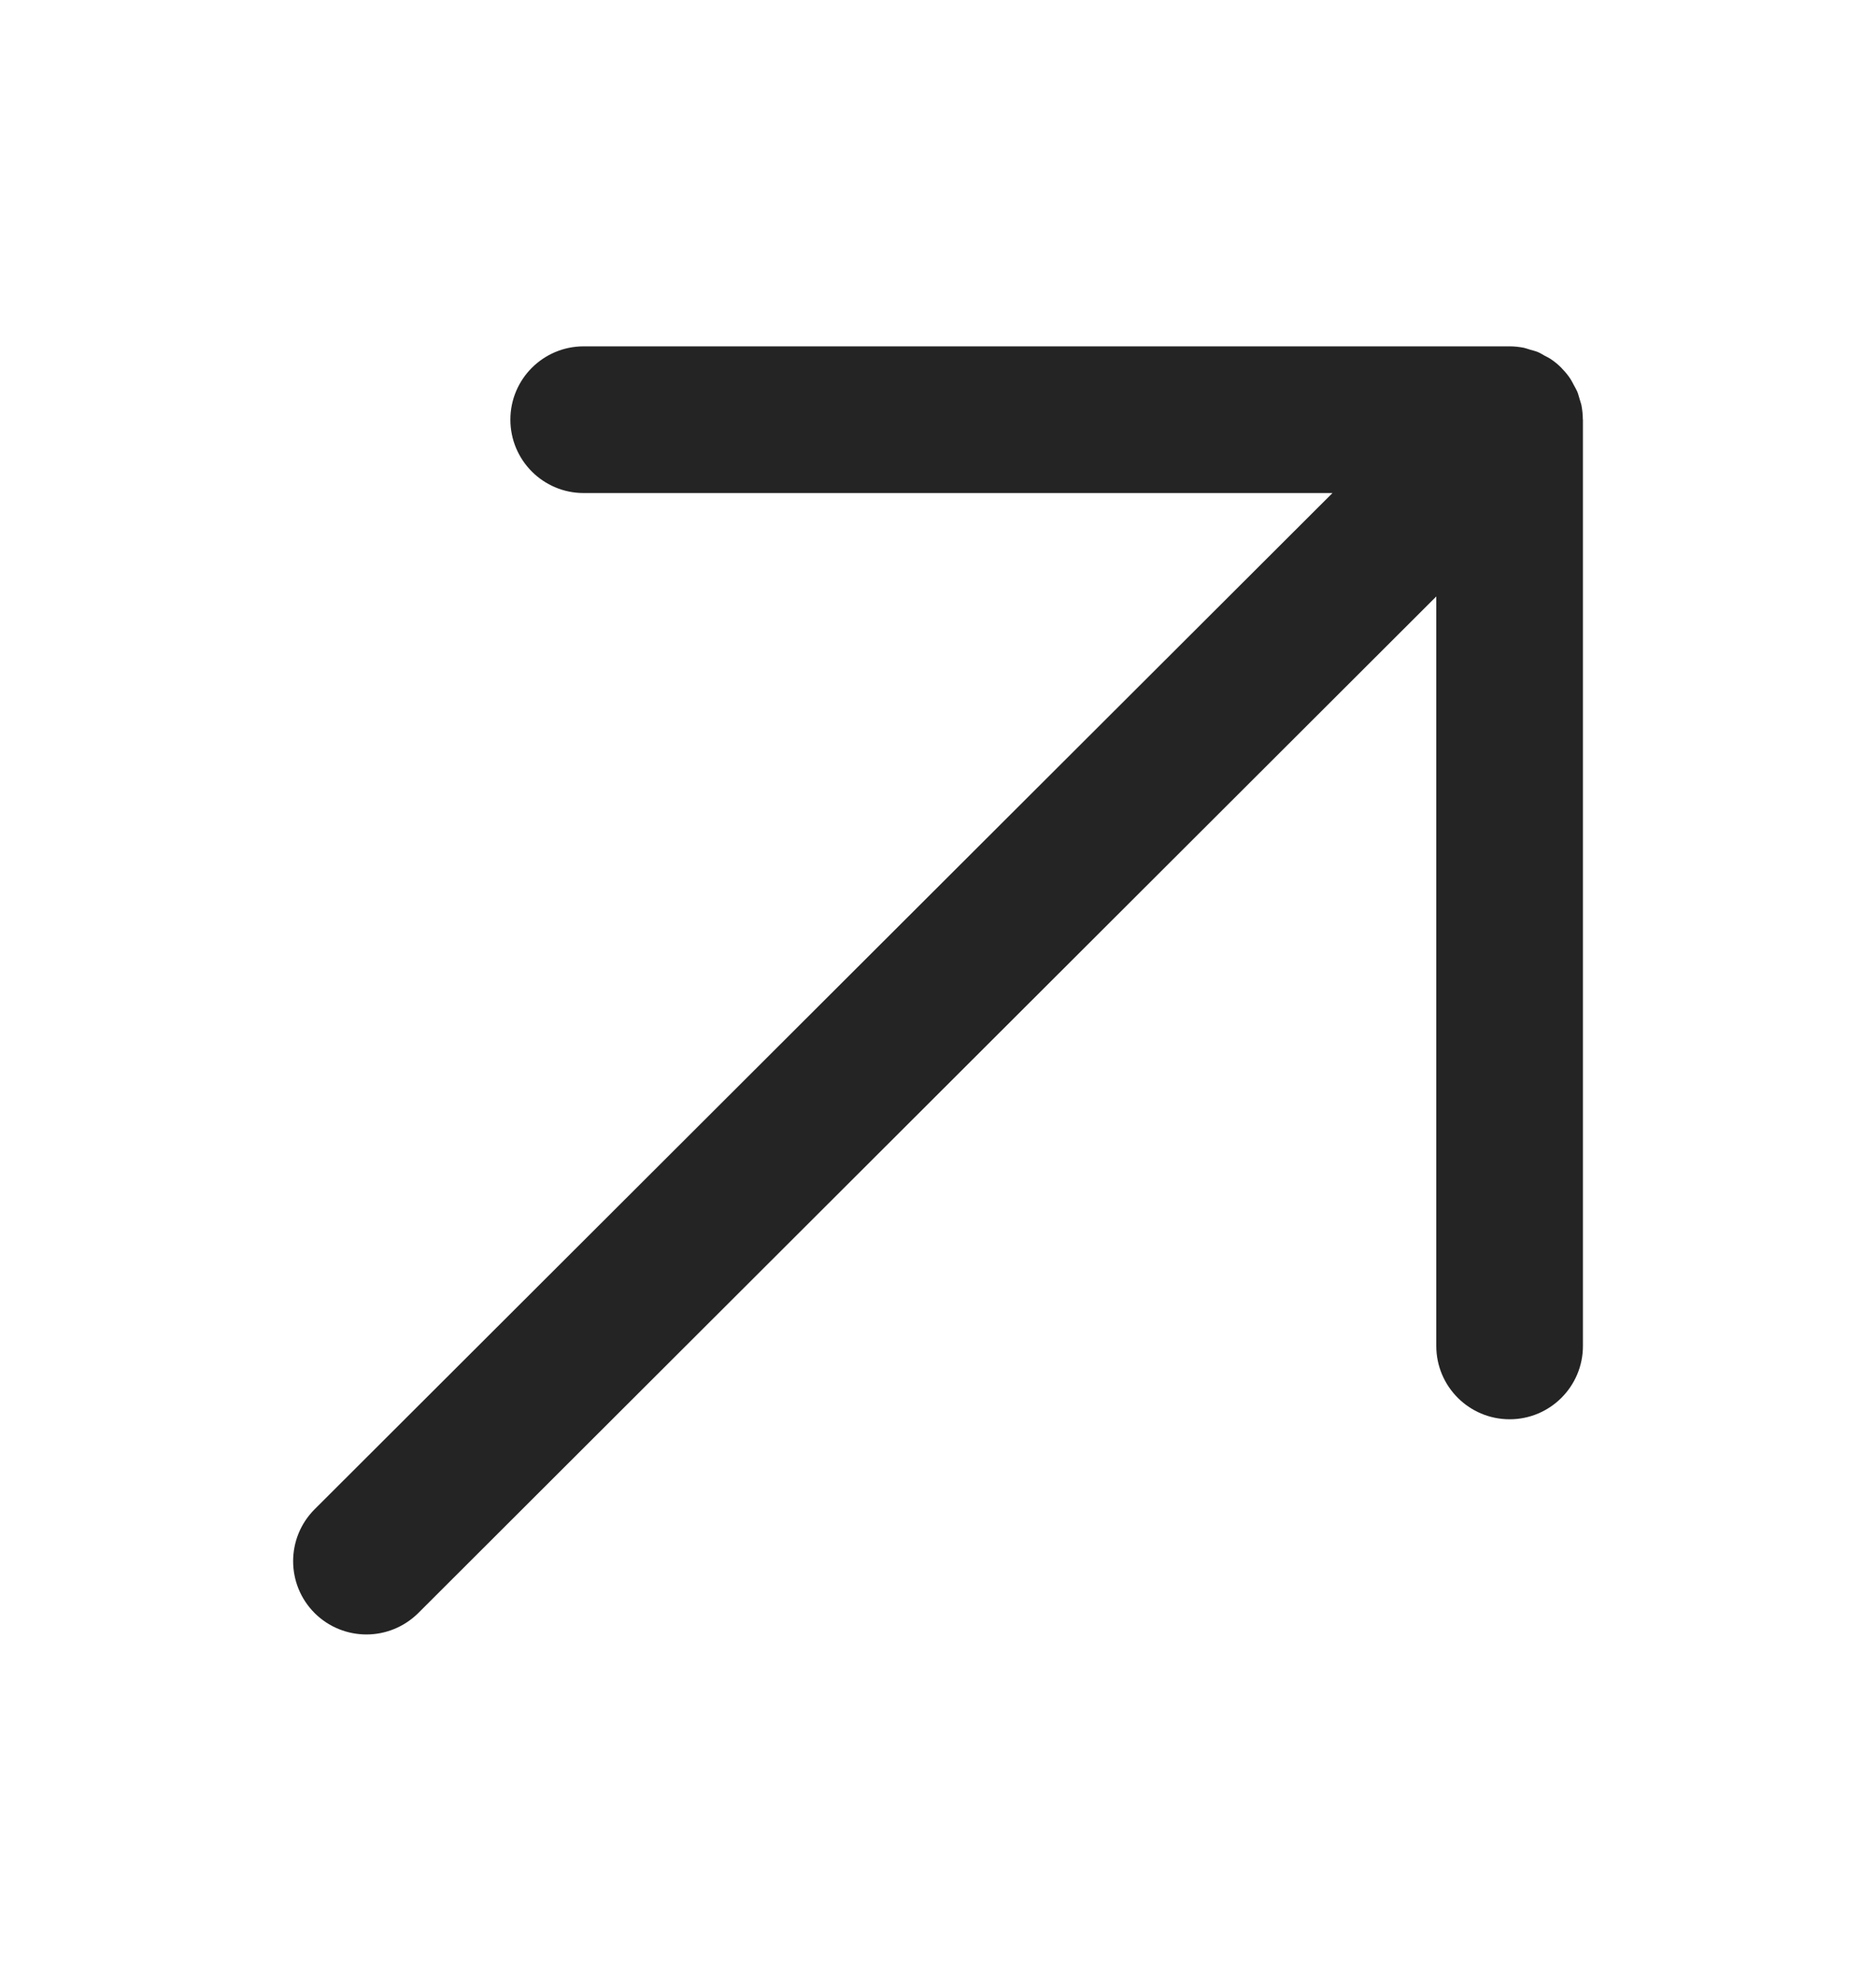 <svg width="18" height="19" viewBox="0 0 18 19" fill="none" xmlns="http://www.w3.org/2000/svg">
<path d="M15.188 4.026C15.188 4.024 15.188 4.023 15.187 4.021C15.187 3.976 15.182 3.932 15.174 3.888C15.17 3.868 15.162 3.85 15.157 3.83C15.149 3.806 15.144 3.781 15.134 3.757C15.124 3.734 15.111 3.713 15.1 3.692C15.09 3.674 15.081 3.654 15.069 3.636C15.046 3.6 15.019 3.568 14.989 3.537C14.986 3.535 14.985 3.531 14.982 3.529C14.95 3.496 14.914 3.467 14.875 3.441C14.858 3.43 14.84 3.422 14.823 3.413C14.8 3.4 14.778 3.386 14.754 3.376C14.732 3.367 14.708 3.362 14.685 3.355C14.664 3.349 14.644 3.341 14.622 3.336C14.577 3.327 14.531 3.322 14.485 3.322H14.485H5.6C5.212 3.322 4.897 3.637 4.897 4.025C4.897 4.414 5.212 4.729 5.6 4.729H12.785L3.019 14.476C2.744 14.751 2.744 15.196 3.018 15.471C3.155 15.608 3.336 15.677 3.516 15.677C3.696 15.677 3.875 15.608 4.013 15.472L13.781 5.721V12.91C13.781 13.298 14.096 13.613 14.485 13.613C14.873 13.613 15.188 13.298 15.188 12.91V4.026Z" fill="#242424"/>
</svg>
